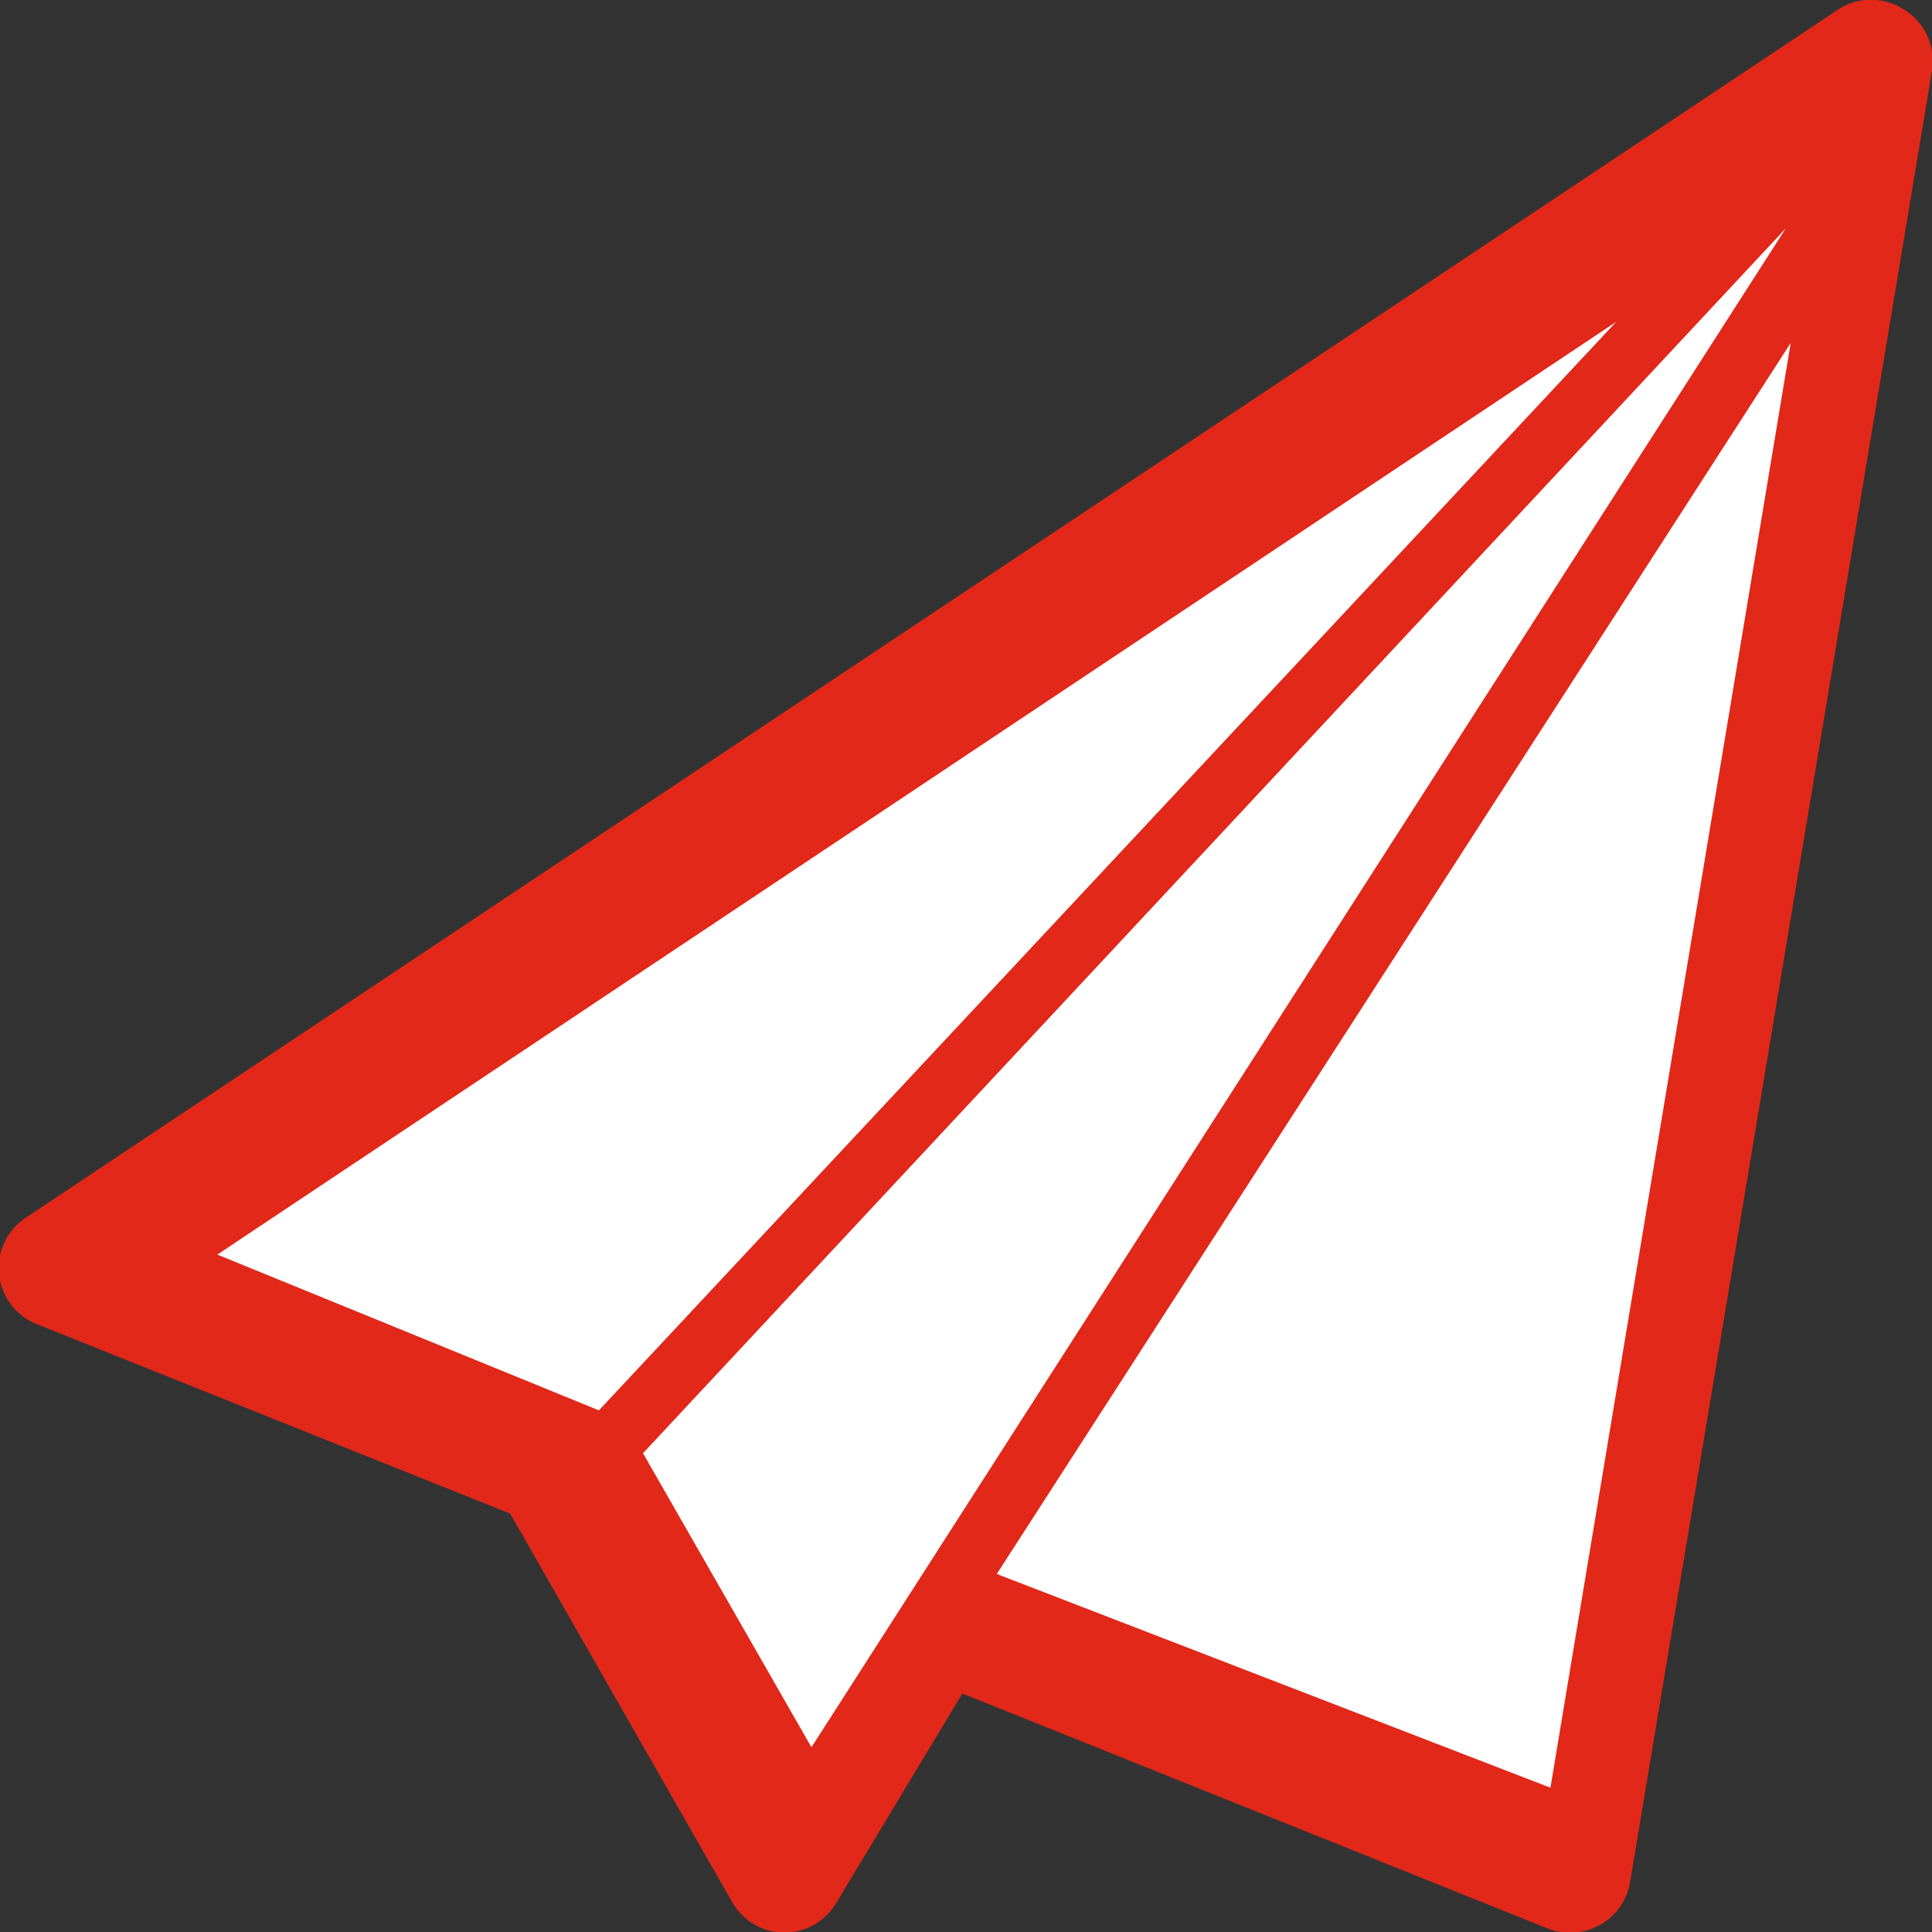 <svg id="Ebene_1" data-name="Ebene 1" xmlns="http://www.w3.org/2000/svg" viewBox="0 0 32 32"><rect x="0" y="0" width="32" height="32" fill="#333333" stroke="none"/><defs><style>.cls-1{fill:#e12819;}.cls-1,.cls-2{fill-rule:evenodd;}.cls-2{fill:#fff;}</style></defs><title>mail_bnprot</title><g id="paperplane"><path class="cls-1" d="M34.6,3.22a1,1,0,0,0-1.1,0l-30,20A1,1,0,0,0,3.69,25l7.82,3.13,3.68,6.44a1,1,0,0,0,.86.5h0a1,1,0,0,0,.86-0.49L19,31.11,28.69,35a1,1,0,0,0,.37.07,1,1,0,0,0,1-.84l5-30A1,1,0,0,0,34.6,3.22Z" transform="translate(-3.06 -3.06)"/></g><polygon class="cls-2" points="3.6 20.78 26.77 5.33 9.92 23.36 3.6 20.78"/><polygon class="cls-2" points="29.58 3.78 10.65 24.07 13.44 28.94 29.58 3.78"/><polygon class="cls-2" points="16.51 26.07 25.68 29.61 29.66 5.68 16.51 26.07"/></svg>